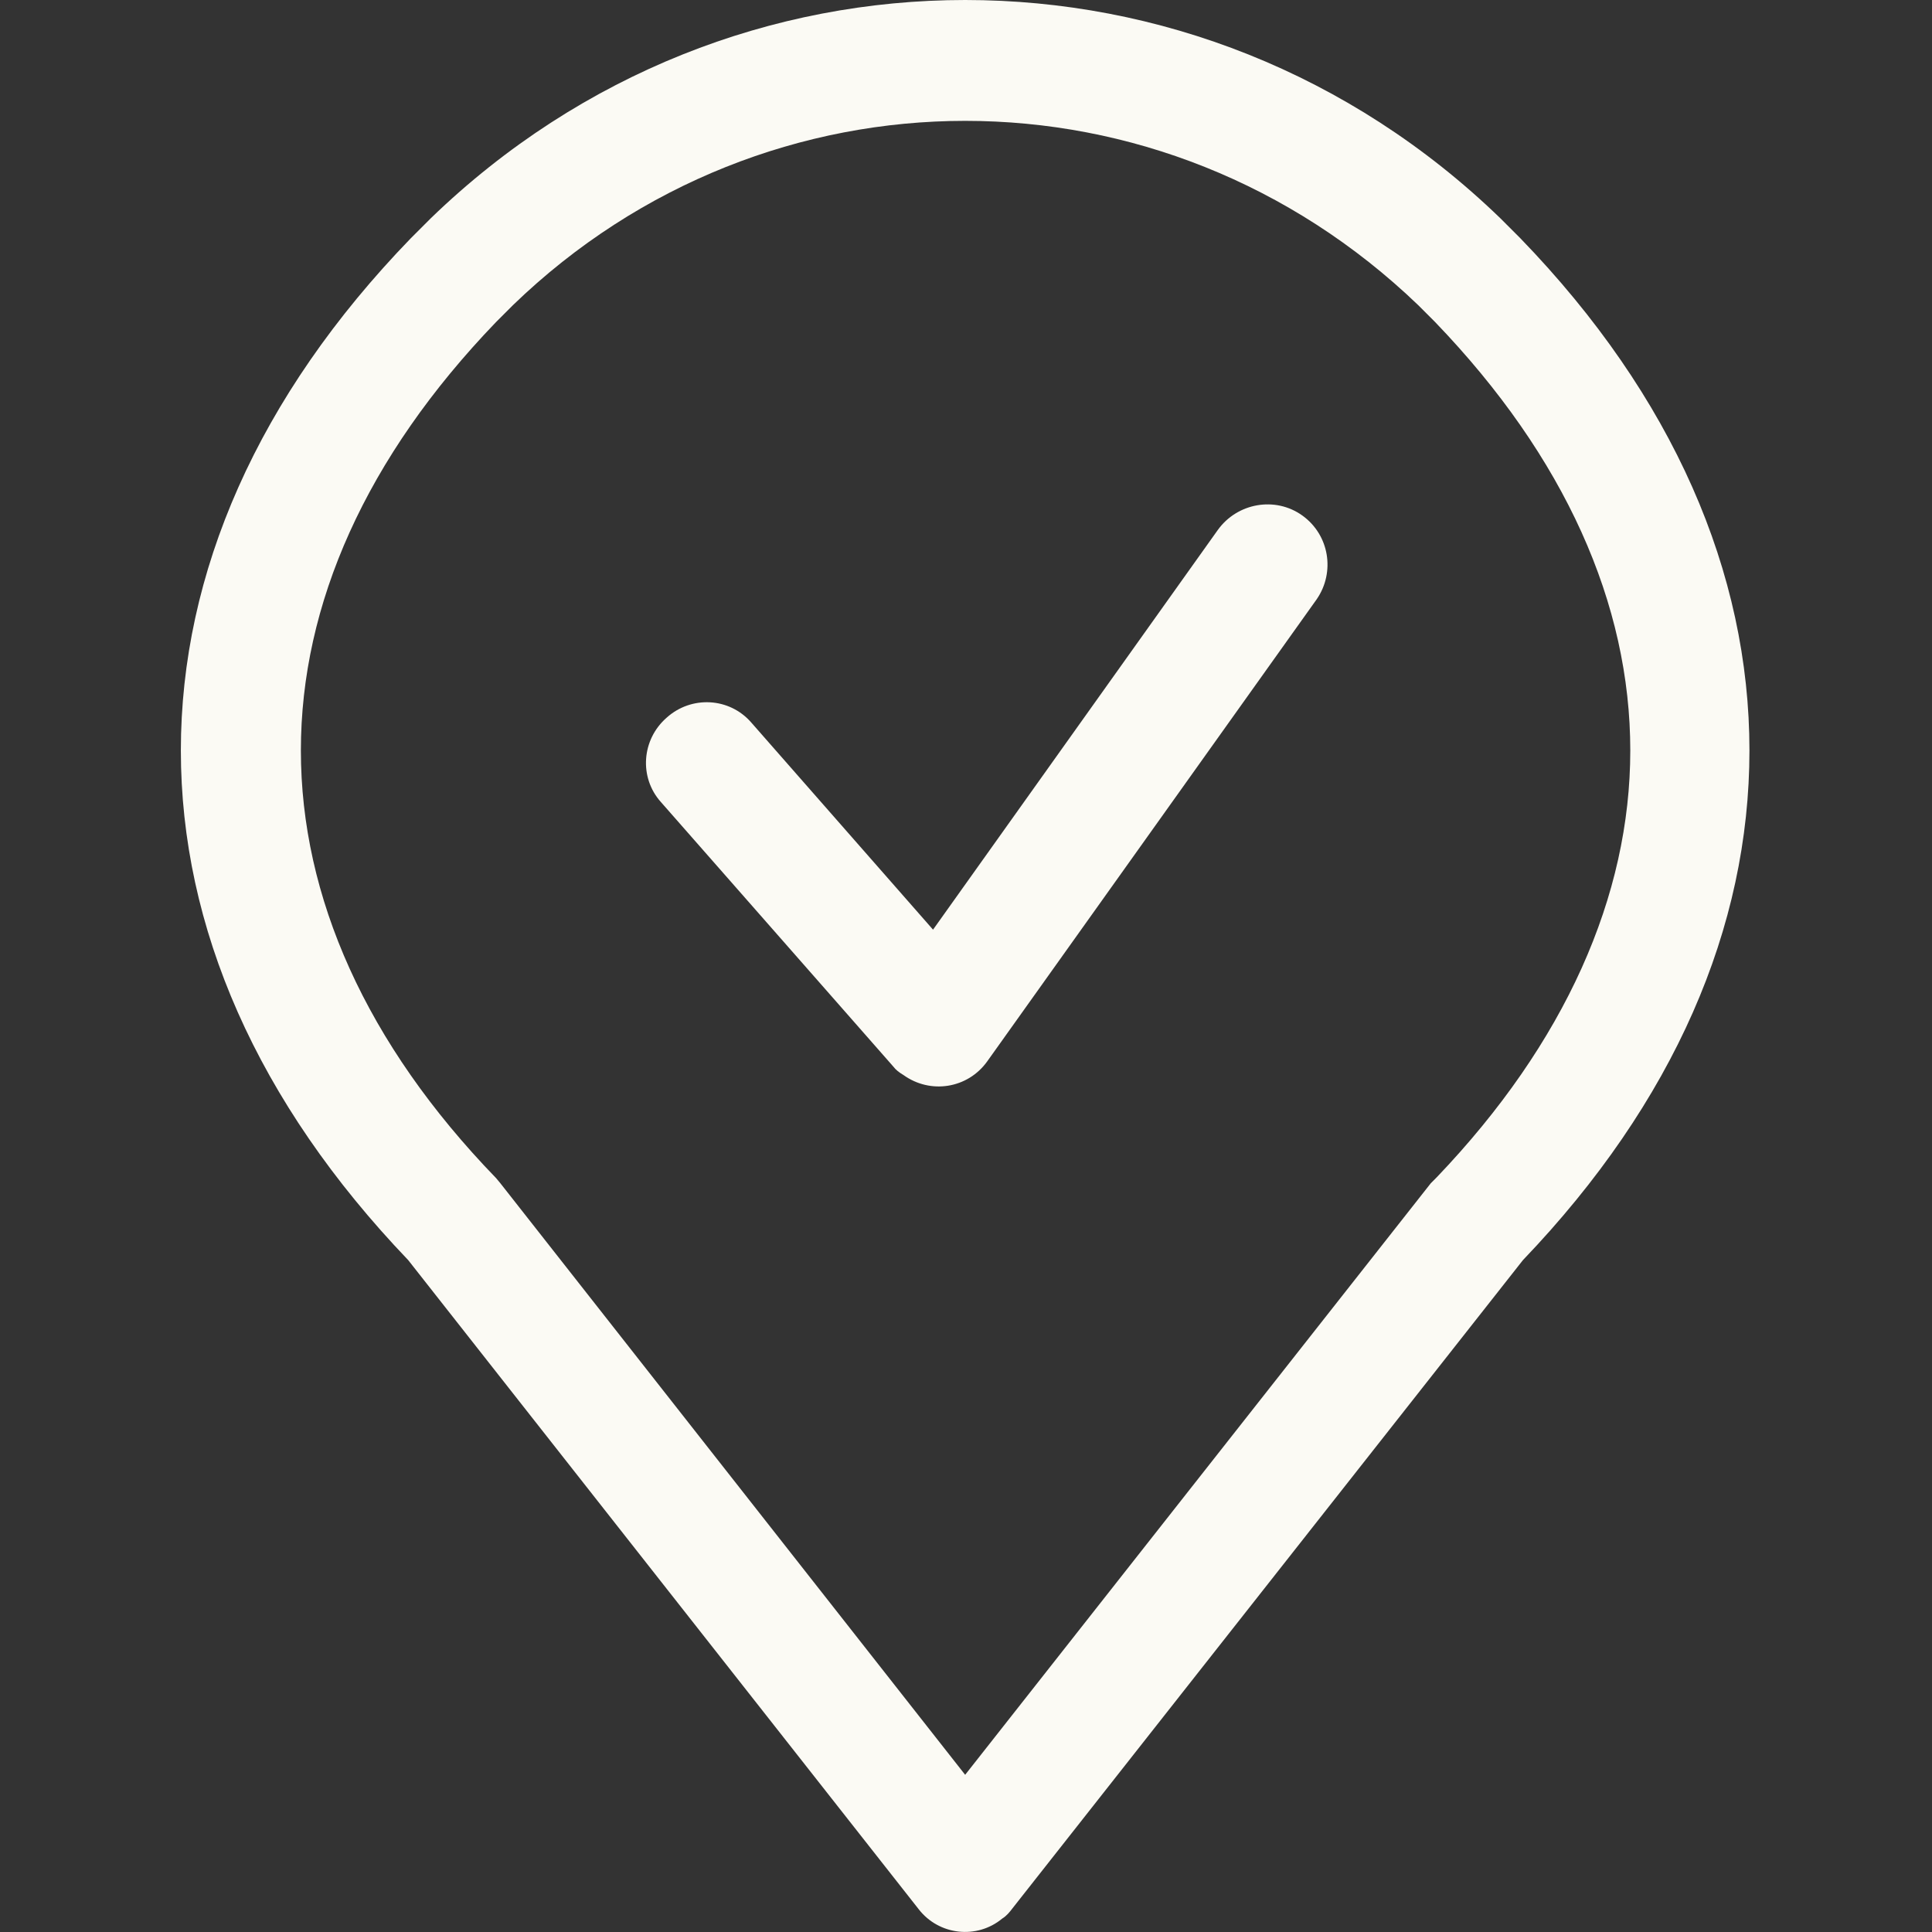 <svg xmlns="http://www.w3.org/2000/svg" xmlns:xlink="http://www.w3.org/1999/xlink" xmlns:xodm="http://www.corel.com/coreldraw/odm/2003" xml:space="preserve" width="32px" height="32px" style="shape-rendering:geometricPrecision; text-rendering:geometricPrecision; image-rendering:optimizeQuality; fill-rule:evenodd; clip-rule:evenodd" viewBox="0 0 228.6 228.6"><rect x="0" y="0" width="228.6" height="228.6" fill="#333333" stroke="none"/> <defs>  <style type="text/css">       .fil0 {fill:none}    .fil1 {fill:#FBFAF4;fill-rule:nonzero}     </style> </defs> <g id="Plan_x0020_1">    <rect class="fil0" width="228.6" height="228.6"></rect>  <path class="fil1" d="M59.2 140l55 70 55.1 -70 0.7 -0.7c15.2,-15.9 22.9,-33.3 22.9,-50.5 0,-17.3 -7.7,-34.7 -23.1,-50.7l-2 -2c-15.1,-14.5 -34.3,-21.8 -53.6,-21.8 -19.2,0 -38.5,7.3 -53.5,21.8l-2 2c-15.4,16 -23.1,33.4 -23.1,50.7 0,17.3 7.7,34.7 23.1,50.6l0.5 0.6zm84.9 -77.3c2.3,-3.2 6.8,-4 10,-1.7 3.2,2.3 3.9,6.7 1.7,9.9l-39 54.7c-2.3,3.2 -6.7,3.9 -9.9,1.6 -0.5,-0.3 -0.9,-0.6 -1.2,-1l-27.5 -31.3c-2.6,-2.9 -2.3,-7.4 0.7,-10 2.9,-2.6 7.4,-2.4 10,0.6l21.5 24.5 33.7 -47.3zm-35.4 163.2l-60.4 -76.8c-17.9,-18.7 -26.9,-39.4 -26.9,-60.3 0,-21 9.1,-41.9 27.2,-60.6l2.4 -2.4c17.8,-17.2 40.5,-25.8 63.2,-25.8 22.8,0 45.5,8.6 63.3,25.8l2.4 2.4c18.1,18.7 27.1,39.6 27.1,60.6 0,20.9 -8.9,41.6 -26.8,60.3l-60.4 76.7c-0.3,0.4 -0.7,0.9 -1.2,1.2 -3,2.5 -7.5,2 -9.9,-1.1z"></path> </g></svg>